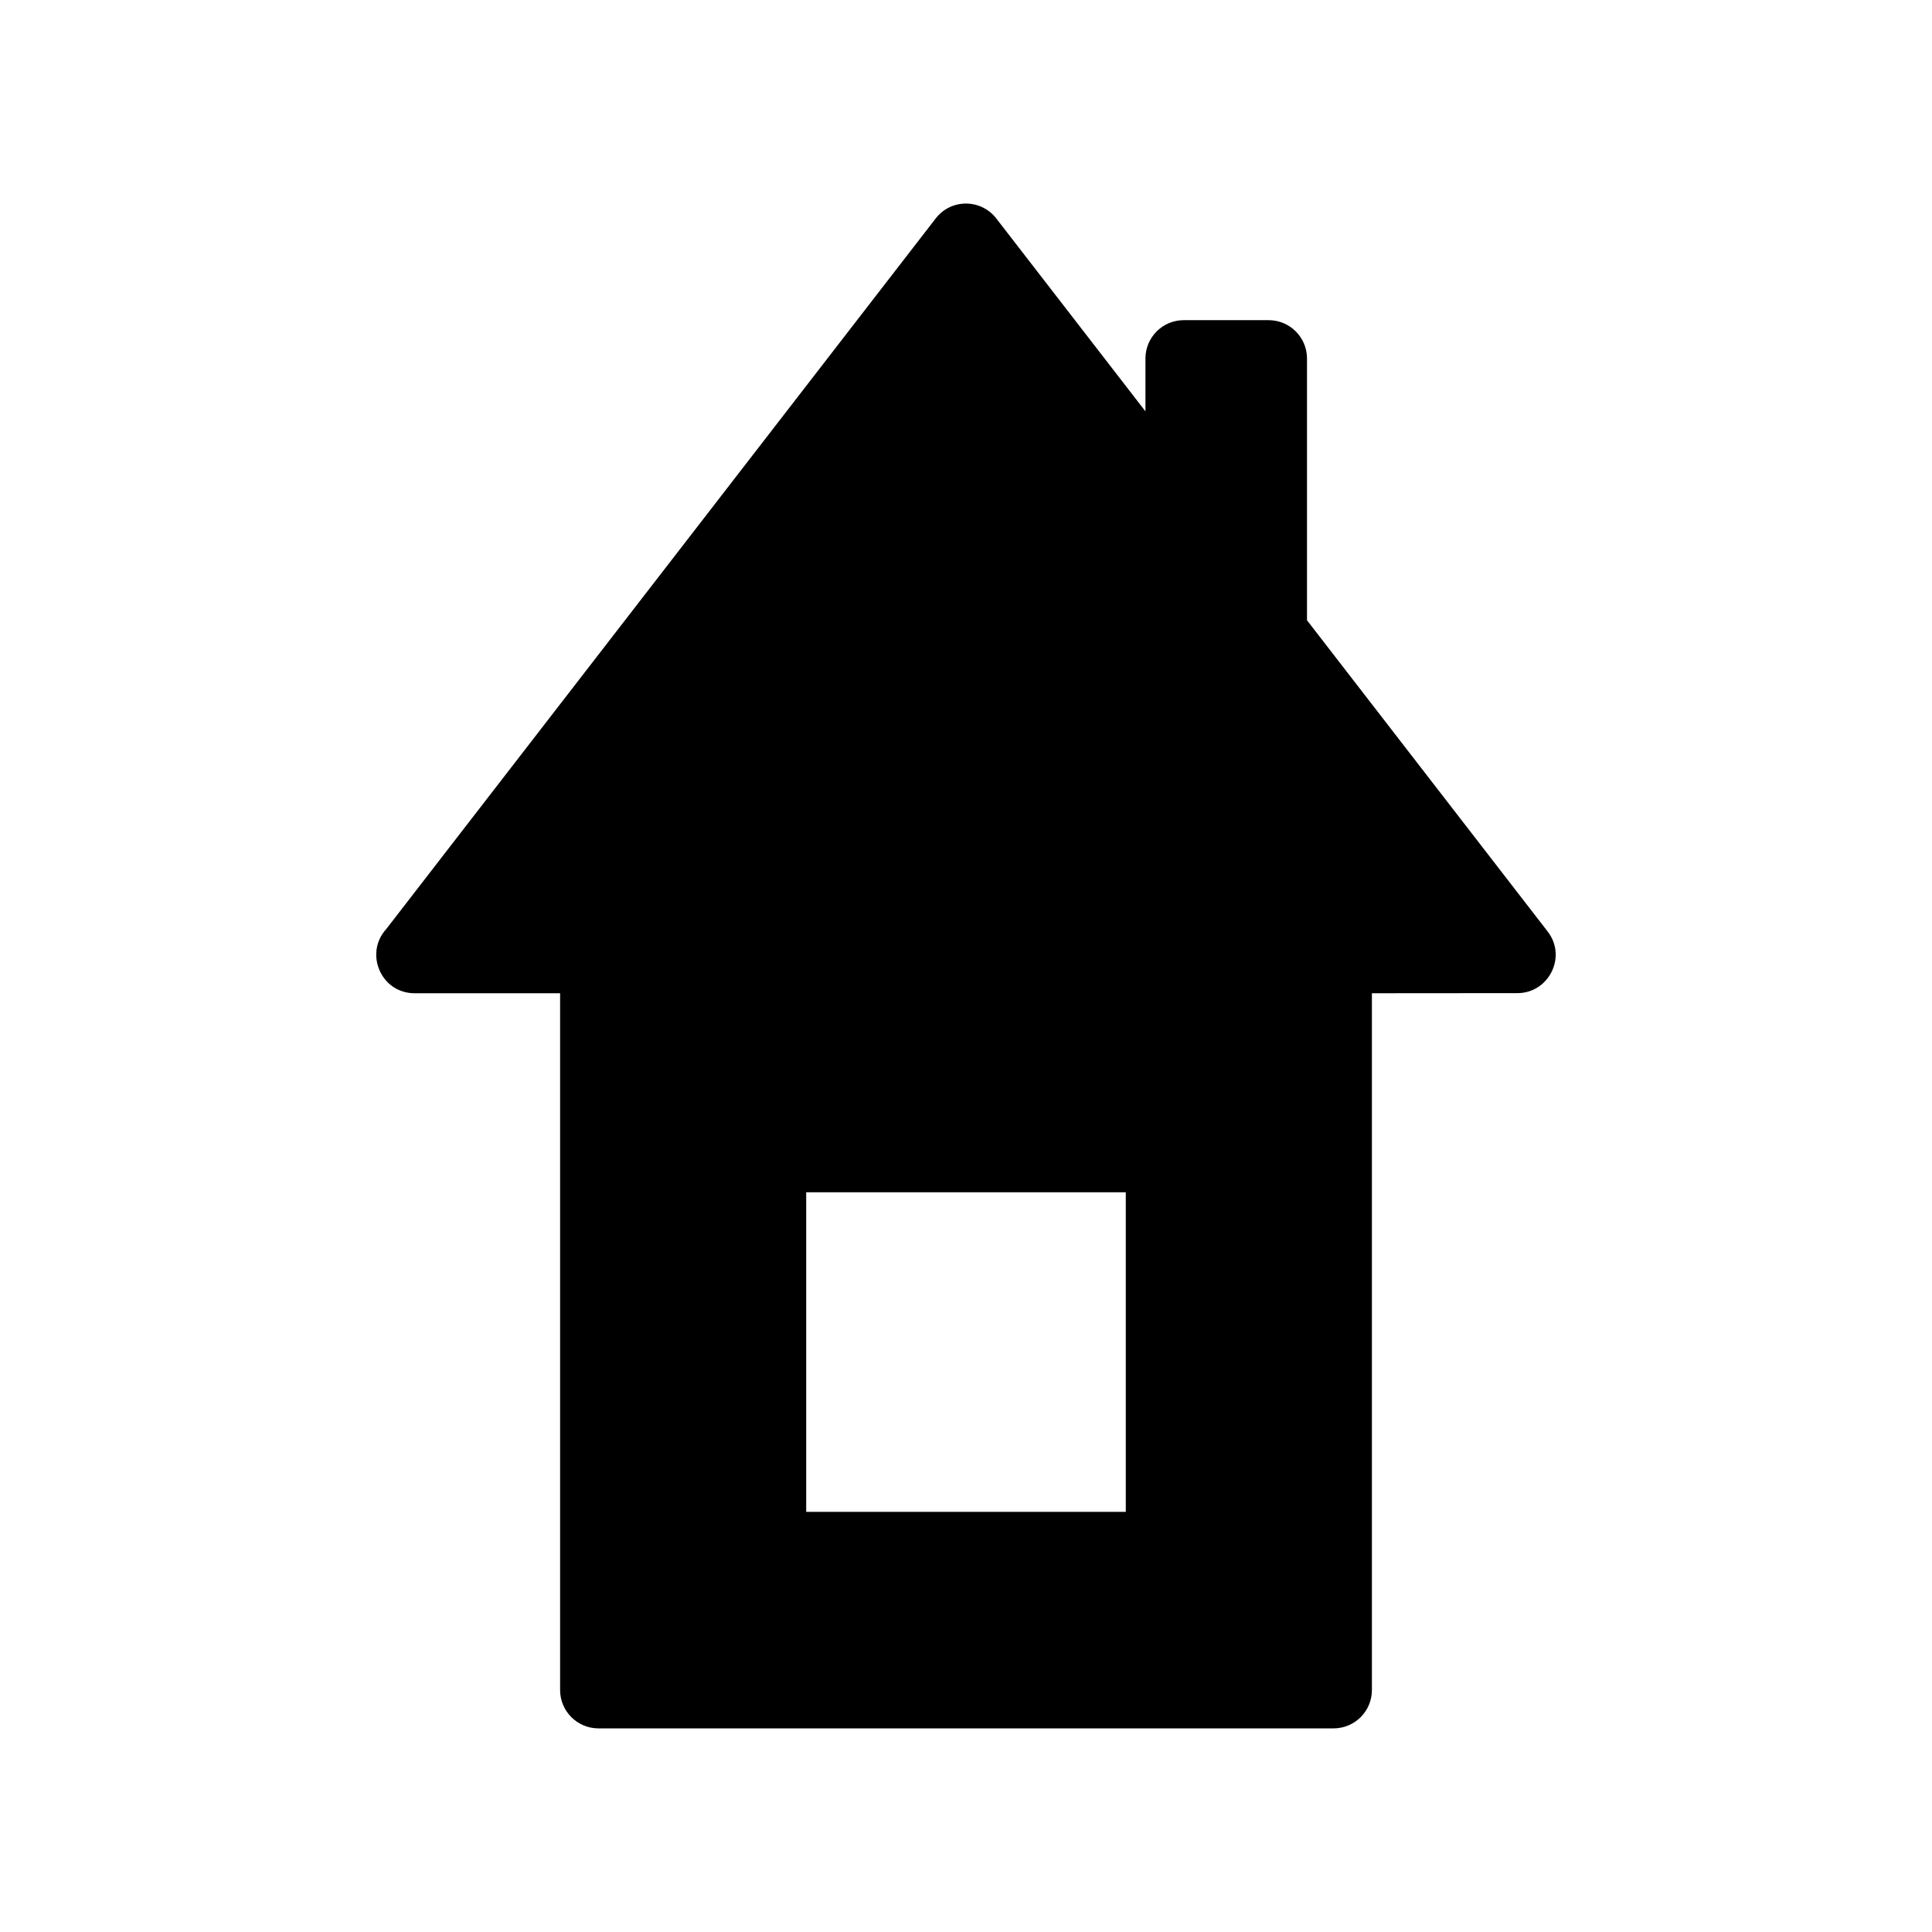 <?xml version="1.0" encoding="UTF-8"?>
<!-- Uploaded to: ICON Repo, www.svgrepo.com, Generator: ICON Repo Mixer Tools -->
<svg fill="#000000" width="800px" height="800px" version="1.1" viewBox="144 144 512 512" xmlns="http://www.w3.org/2000/svg">
 <path d="m507.57 407.22v184.66c0 5.613-4.551 10.16-10.168 10.16h-194.8c-5.613 0-10.168-4.551-10.168-10.16v-184.66h-38.566c-8.883 0-13.371-10.543-7.527-16.988l145.64-188.35c4.141-5.367 12.207-5.18 16.176 0.18l39.402 50.957v-14.012c0-5.613 4.543-10.16 10.16-10.16h22.484c5.613 0 10.168 4.551 10.168 10.16v69.375l63.777 82.48c5.195 6.731 0.262 16.328-8.016 16.328l-38.566 0.031zm-149.92 52.742h84.695v84.695h-84.695z" fill-rule="evenodd"/>
</svg>